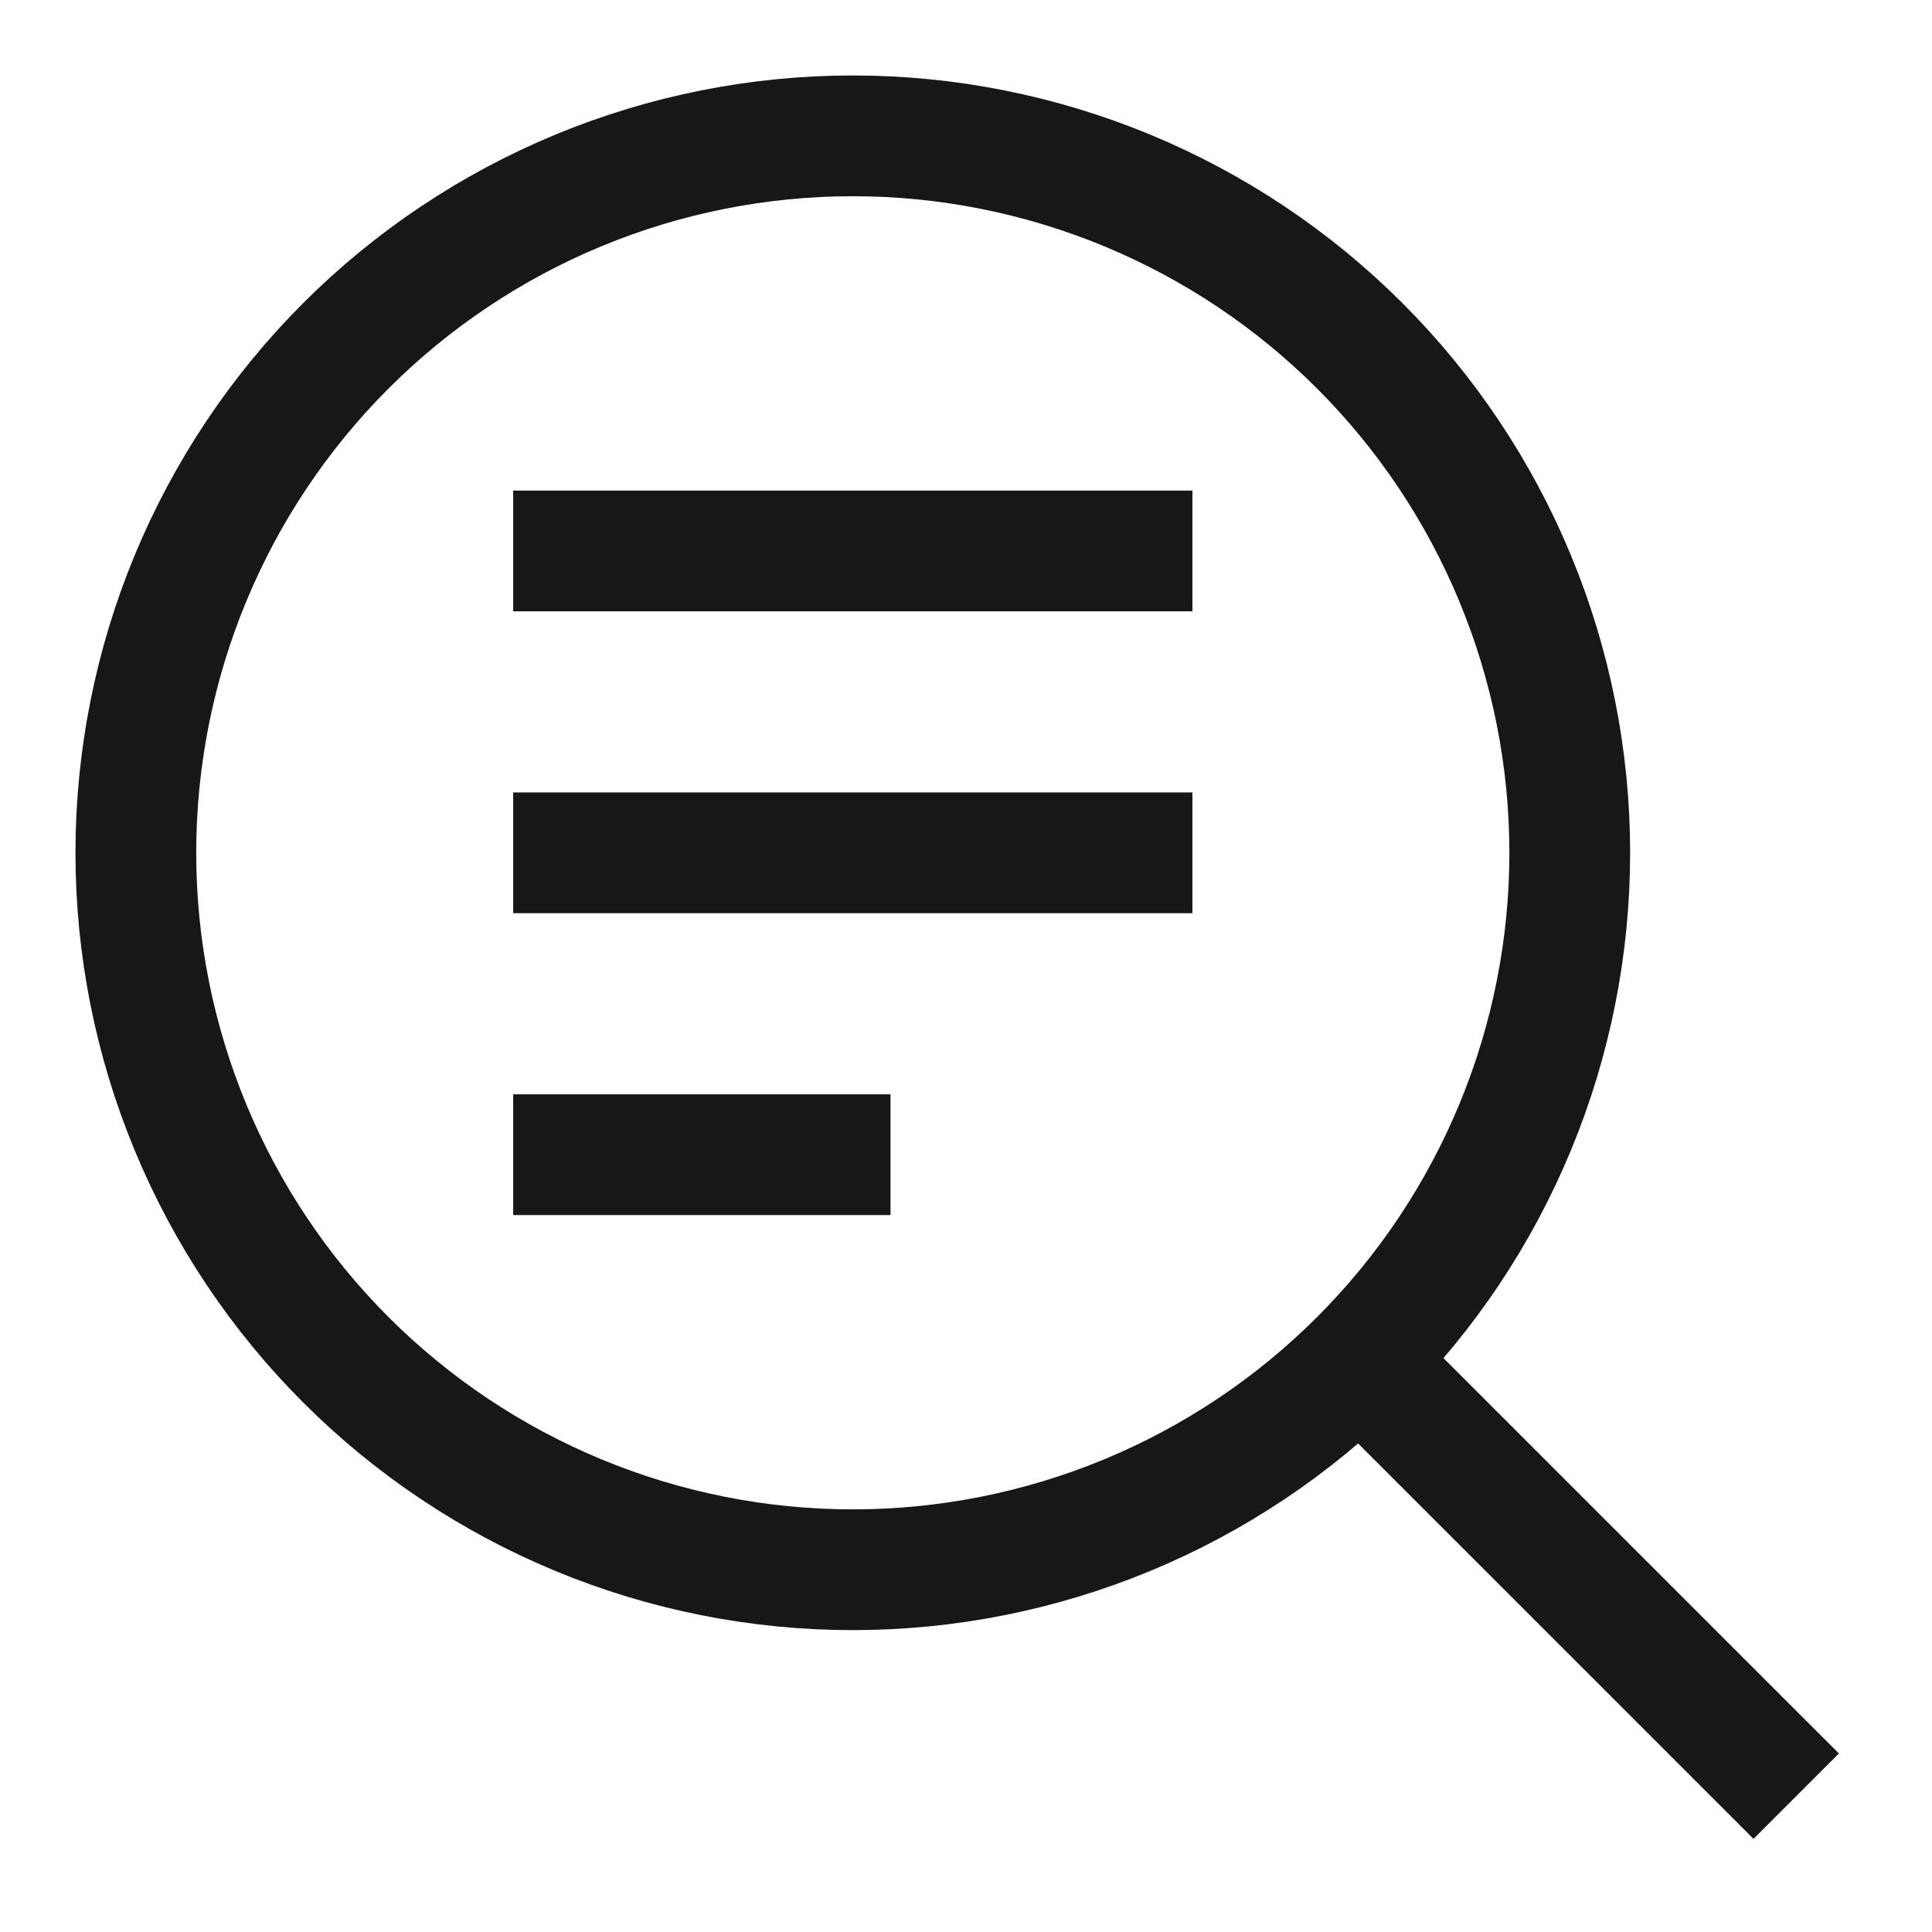 <svg width="48" height="48" viewBox="0 0 48 48" fill="none" xmlns="http://www.w3.org/2000/svg">
<path d="M3.375 21.188C3.375 23.527 3.836 25.843 4.731 28.004C5.626 30.165 6.938 32.129 8.592 33.783C10.246 35.437 12.21 36.749 14.371 37.644C16.532 38.539 18.848 39 21.188 39C23.527 39 25.843 38.539 28.004 37.644C30.165 36.749 32.129 35.437 33.783 33.783C35.437 32.129 36.749 30.165 37.644 28.004C38.539 25.843 39 23.527 39 21.188C39 18.848 38.539 16.532 37.644 14.371C36.749 12.21 35.437 10.246 33.783 8.592C32.129 6.938 30.165 5.626 28.004 4.731C25.843 3.836 23.527 3.375 21.188 3.375C18.848 3.375 16.532 3.836 14.371 4.731C12.21 5.626 10.246 6.938 8.592 8.592C6.938 10.246 5.626 12.21 4.731 14.371C3.836 16.532 3.375 18.848 3.375 21.188Z" stroke="#171717" stroke-width="3"/>
<path d="M33.783 33.783L44.626 44.625" stroke="#171717" stroke-width="3"/>
<path d="M12.75 13.688H29.625" stroke="#171717" stroke-width="3"/>
<path d="M12.75 21.188H29.625" stroke="#171717" stroke-width="3"/>
<path d="M12.75 28.688H22.125" stroke="#171717" stroke-width="3"/>
</svg>

